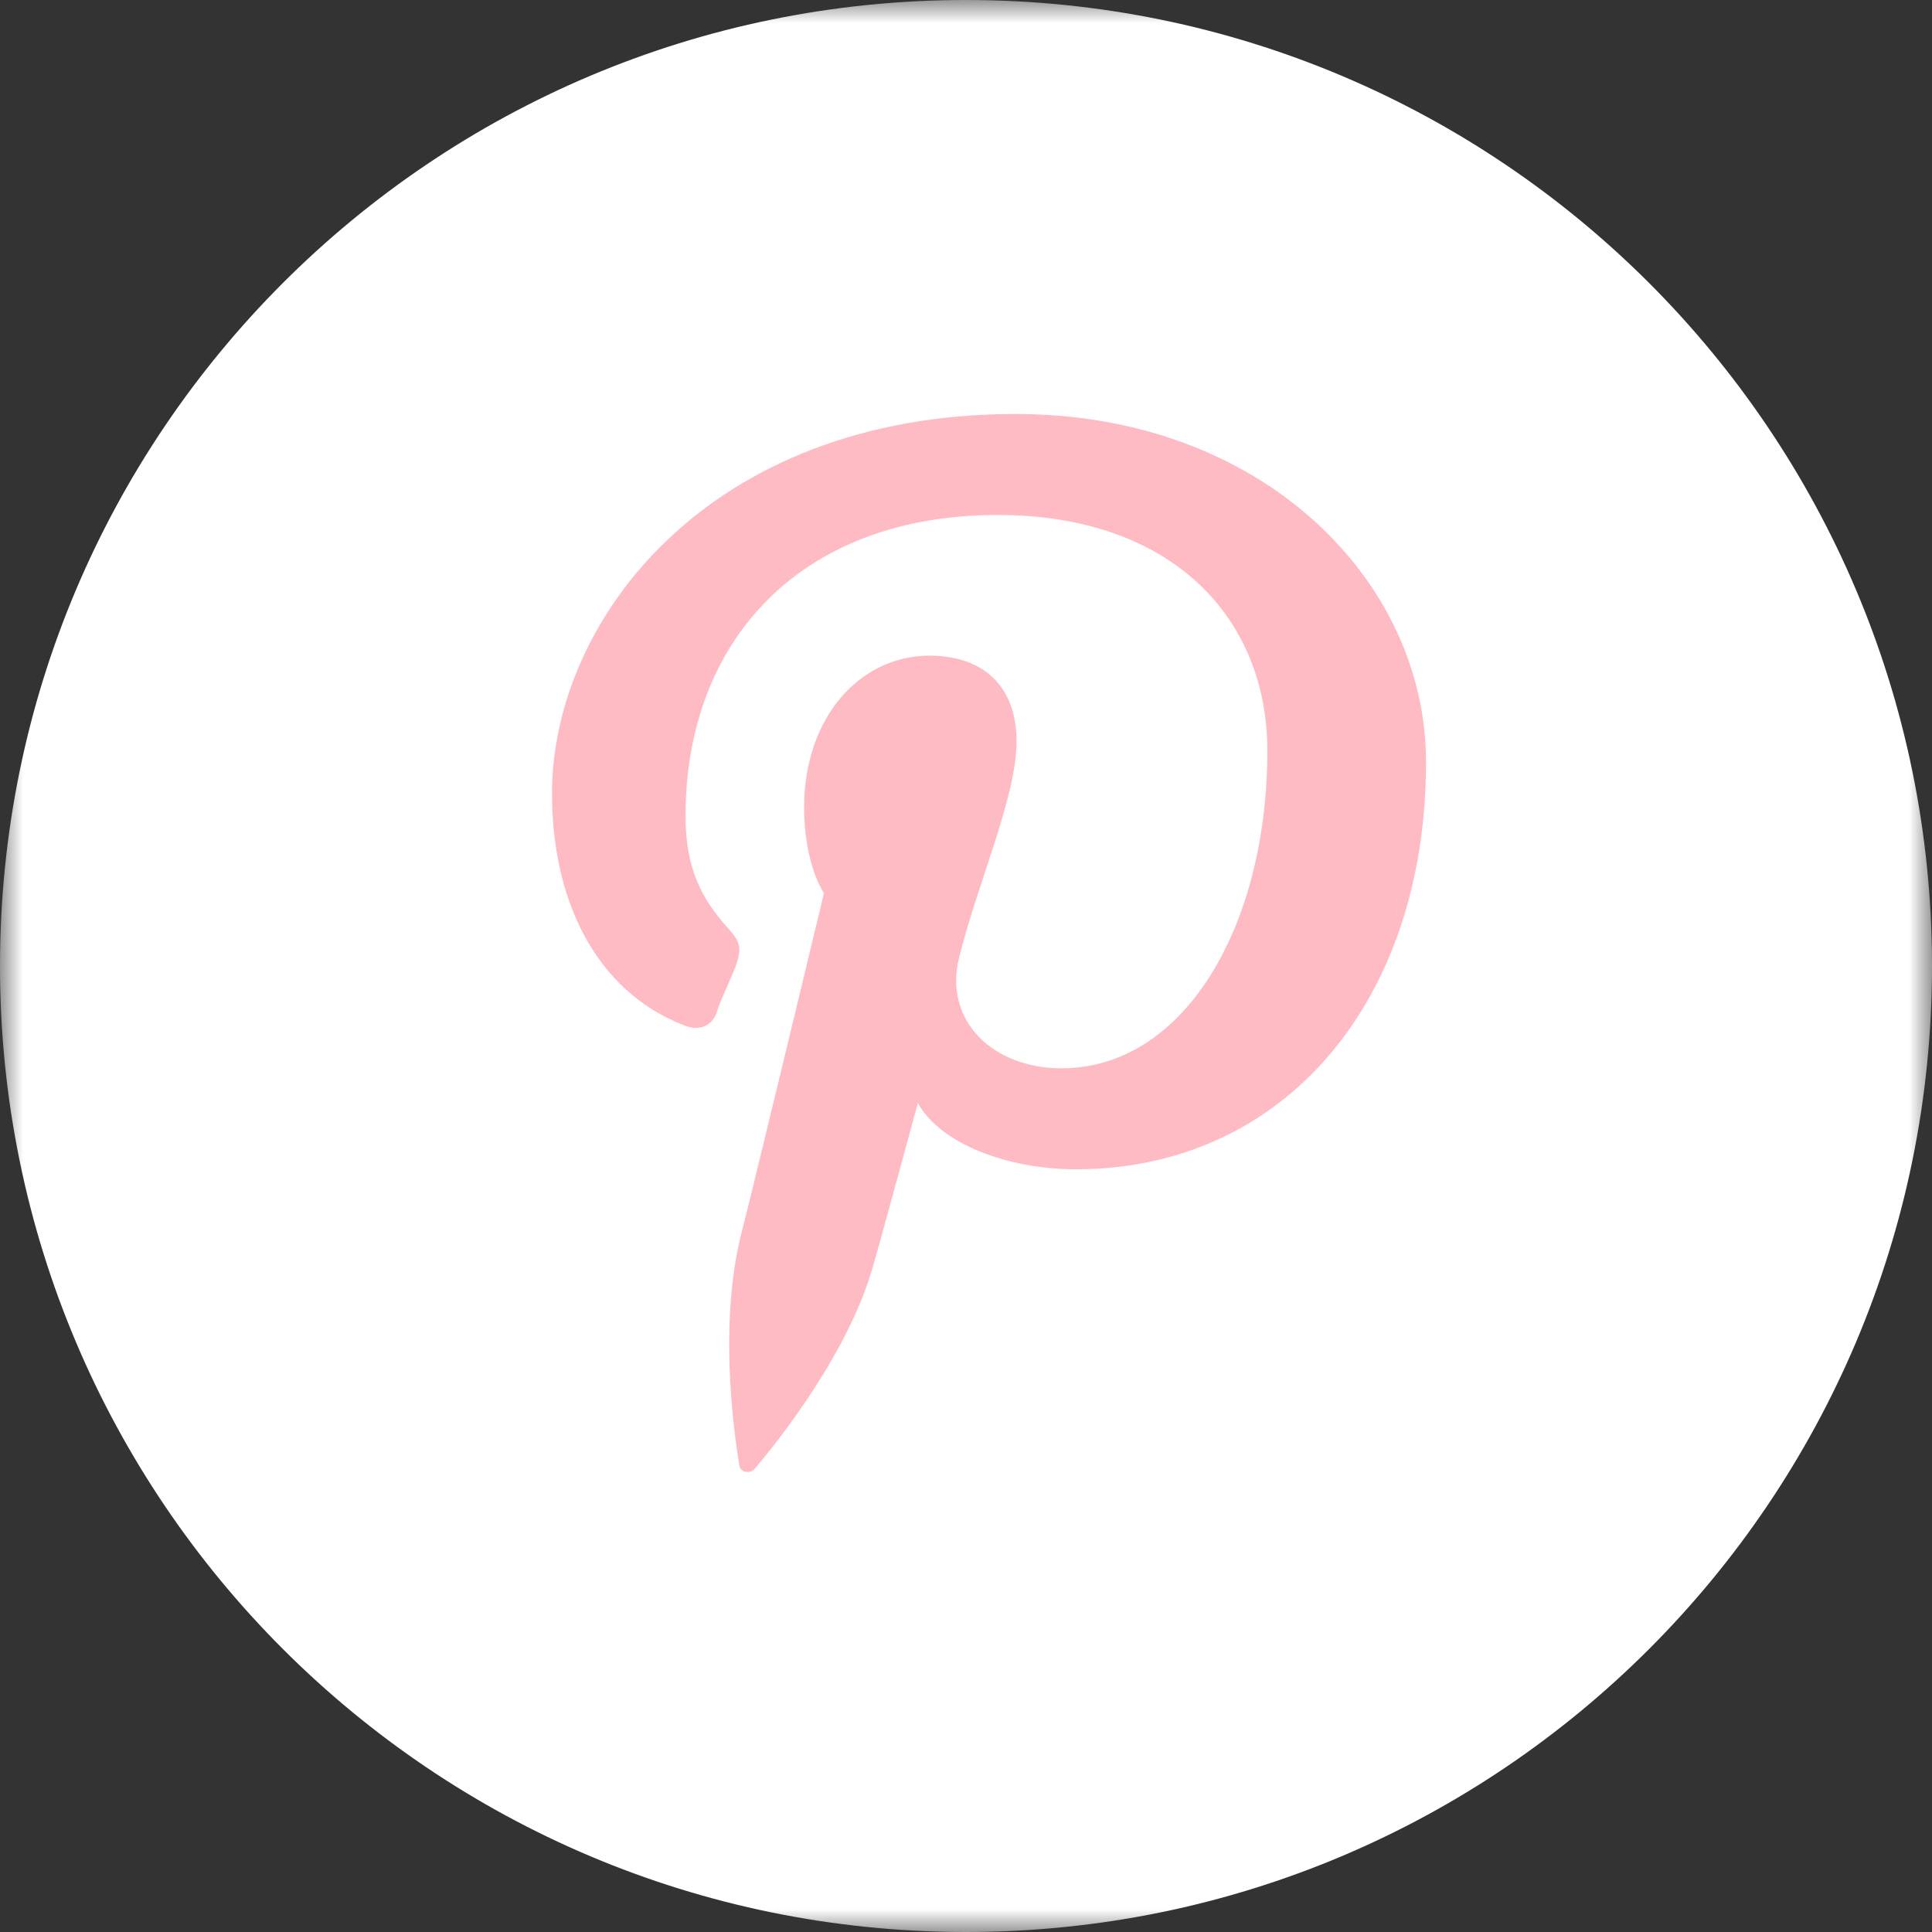 <?xml version="1.0" encoding="UTF-8"?> <svg xmlns="http://www.w3.org/2000/svg" width="42" height="42" viewBox="0 0 42 42" fill="none"><rect x="0" y="0" width="42" height="42" fill="#333333" stroke="none"/><g clip-path="url(#clip0_1012_11257)"><mask id="mask0_1012_11257" style="mask-type:luminance" maskUnits="userSpaceOnUse" x="0" y="0" width="42" height="42"><path d="M42 0H0V42H42V0Z" fill="white"></path></mask><g mask="url(#mask0_1012_11257)"><path d="M21 42C32.598 42 42 32.598 42 21C42 9.402 32.598 0 21 0C9.402 0 0 9.402 0 21C0 32.598 9.402 42 21 42Z" fill="white"></path><path d="M22.08 9C15.382 9 12 13.499 12 17.25C12 19.527 12.92 21.54 14.884 22.295C15.21 22.423 15.497 22.304 15.593 21.968C15.66 21.74 15.957 21.148 16.024 20.911C16.12 20.583 16.082 20.465 15.823 20.174C15.258 19.545 14.903 18.89 14.903 17.742C14.903 13.918 17.413 11.195 21.687 11.195C25.471 11.195 27.551 13.426 27.551 16.322C27.551 20.128 25.749 23.224 23.076 23.224C21.601 23.224 20.499 22.204 20.853 20.802C21.275 19.126 22.099 17.323 22.099 16.112C22.099 15.028 21.486 14.254 20.202 14.254C18.697 14.254 17.481 15.593 17.481 17.551C17.481 18.799 17.912 19.418 17.912 19.418C17.912 19.418 16.388 25.765 16.11 26.839C15.574 28.979 16.034 31.593 16.072 31.857C16.091 32.012 16.312 32.048 16.407 31.93C16.542 31.766 18.343 29.681 18.956 27.604C19.129 27.022 19.953 23.98 19.953 23.98C20.441 24.854 21.878 25.419 23.392 25.419C27.924 25.419 31 21.749 31 16.576C31.01 12.652 27.464 9 22.08 9Z" fill="#FFBBC4"></path></g></g><defs><clipPath id="clip0_1012_11257"><rect width="42" height="42" fill="white"></rect></clipPath></defs></svg> 
